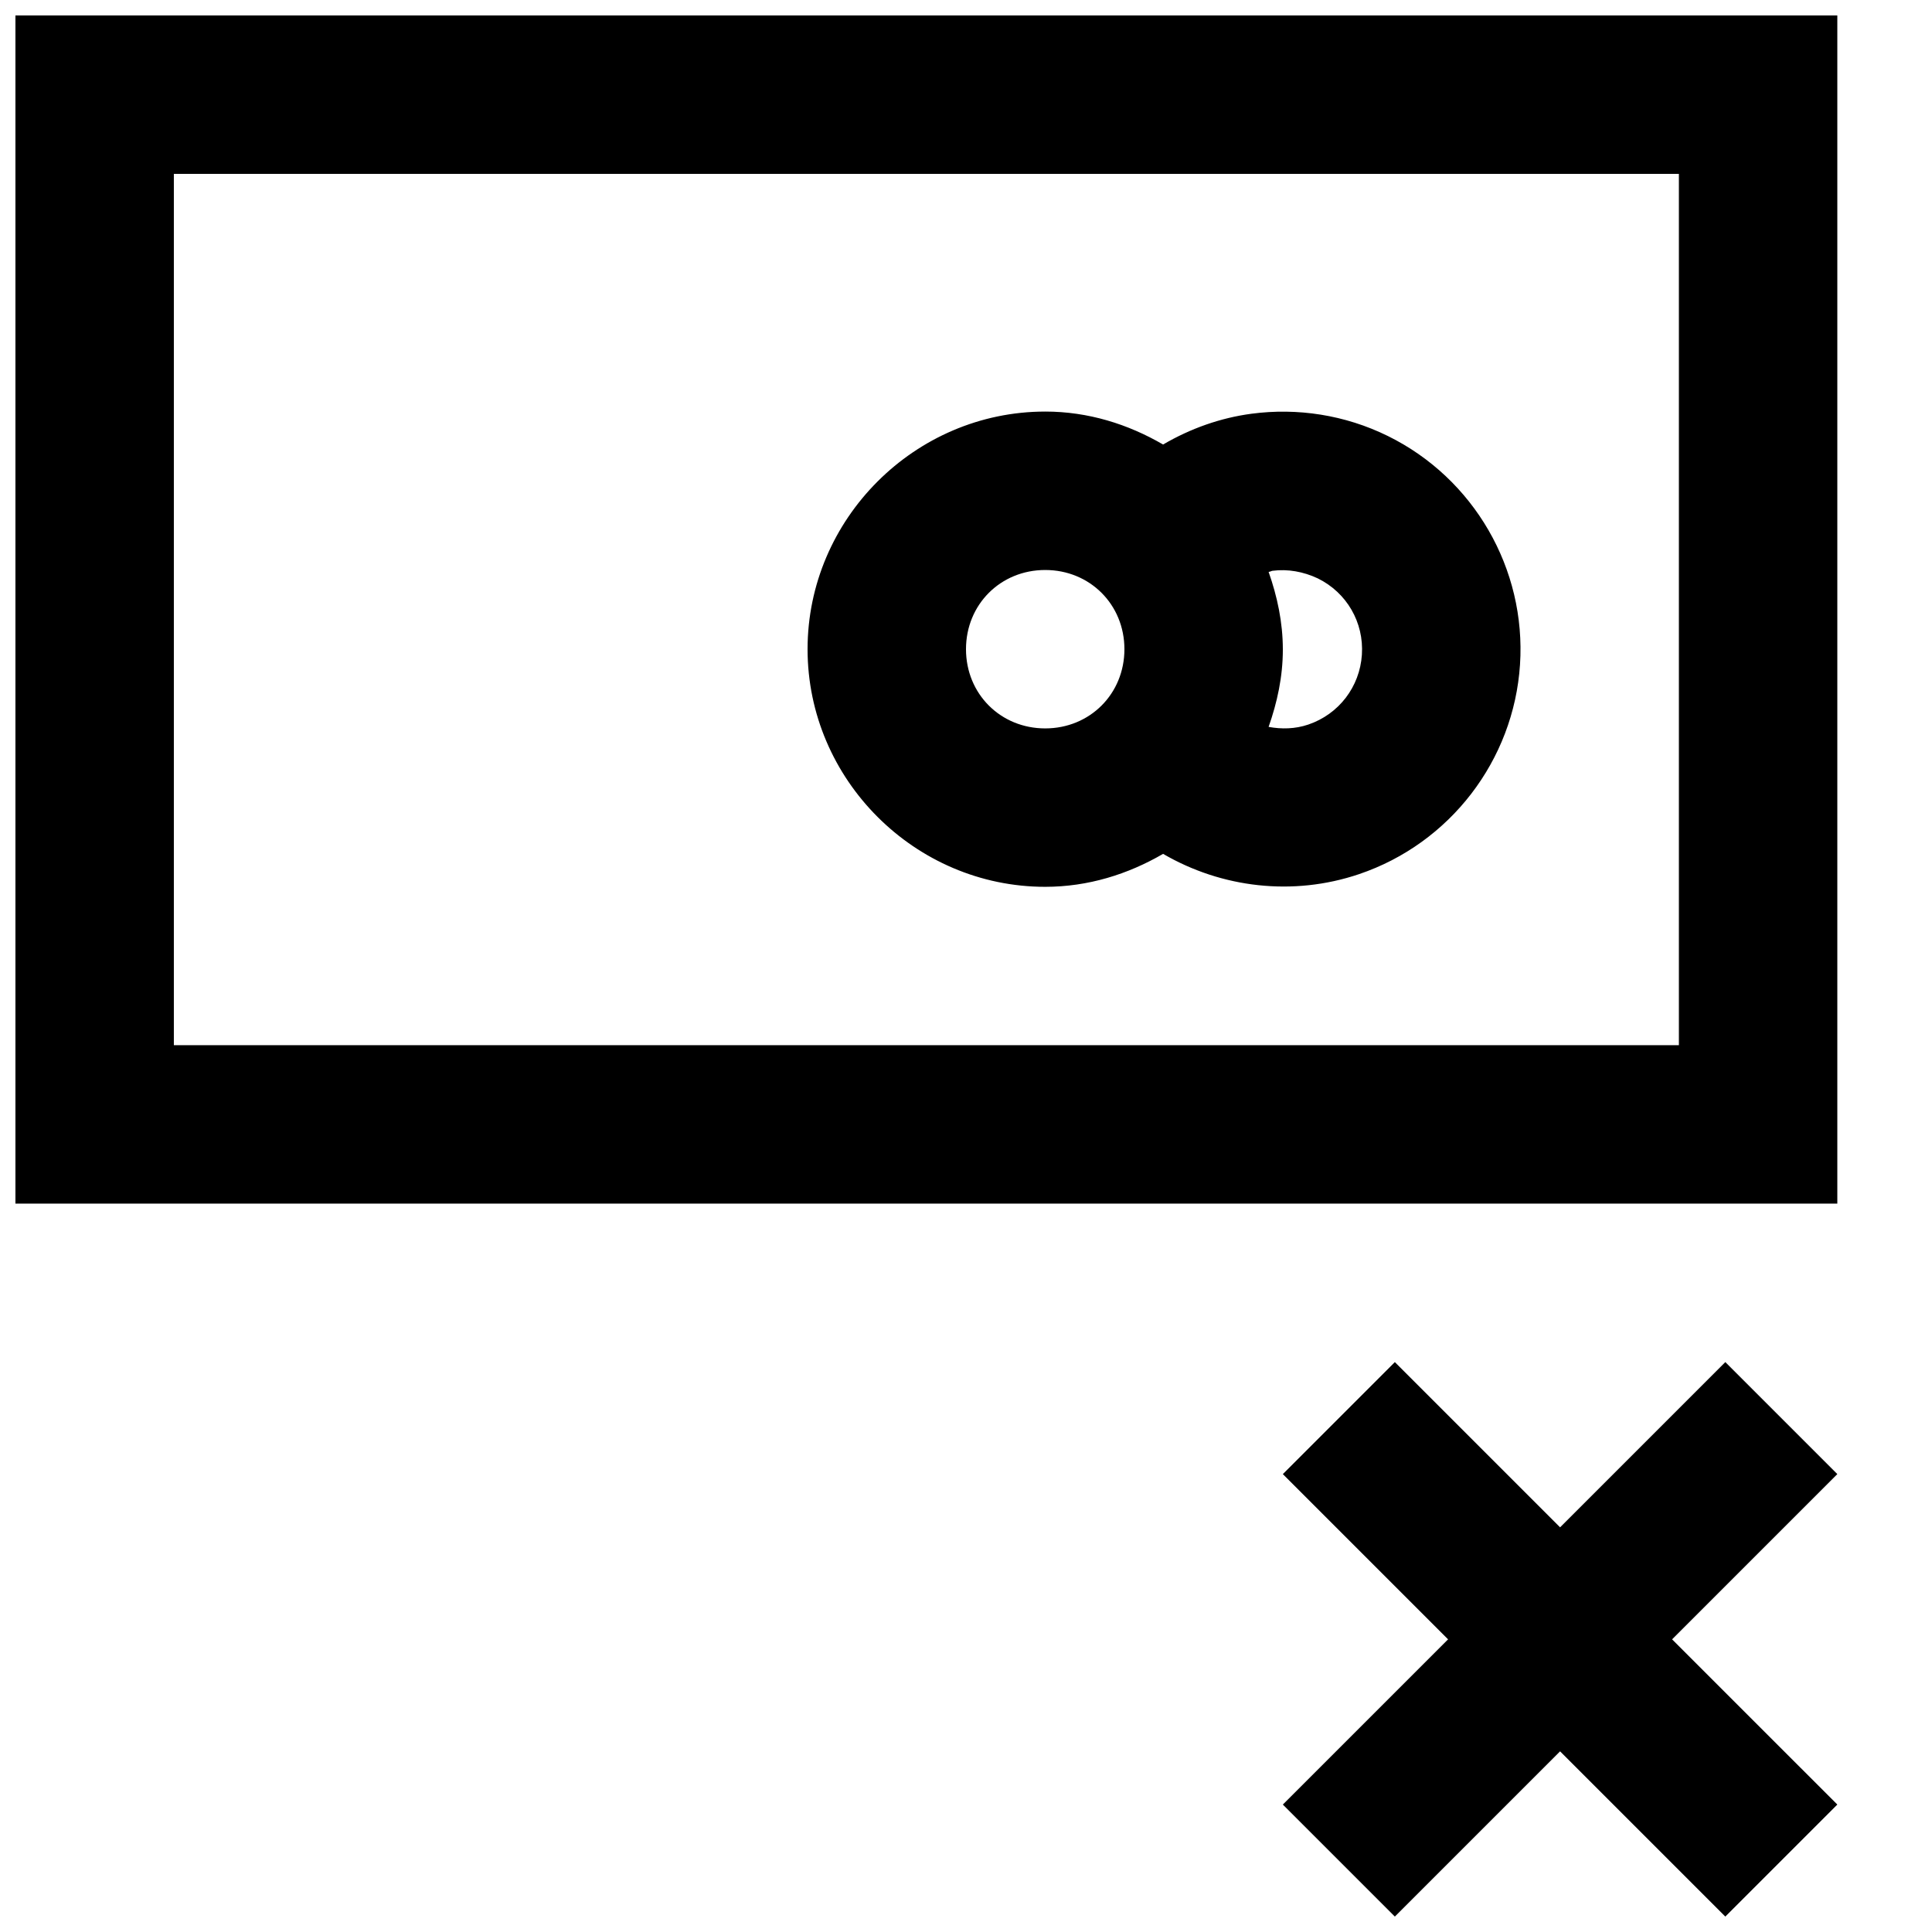 <?xml version="1.0" encoding="UTF-8"?>
<!-- Uploaded to: ICON Repo, www.svgrepo.com, Generator: ICON Repo Mixer Tools -->
<svg width="800px" height="800px" version="1.1" viewBox="144 144 512 512" xmlns="http://www.w3.org/2000/svg">
 <defs>
  <clipPath id="b">
   <path d="m148.09 148.09h482.91v314.91h-482.91z"/>
  </clipPath>
  <clipPath id="a">
   <path d="m483 504h148v147.9h-148z"/>
  </clipPath>
 </defs>
 <g clip-path="url(#b)">
  <path d="m148.09 148.1v314.87h482.82v-314.87zm41.984 41.98h398.85v230.91h-398.85z"/>
 </g>
 <path d="m420.99 253.07c-34.531 0-62.977 28.445-62.977 62.973 0 34.531 28.445 62.973 62.977 62.973 11.395 0 21.977-3.344 31.242-8.734 15.48 9.016 34.418 11.309 51.945 5.371 24.078-8.156 40.977-30.141 42.641-55.512 1.664-25.367-12.207-49.363-35.016-60.594-11.402-5.617-24.008-7.508-36.121-5.906-8.234 1.09-16.164 3.902-23.453 8.16-9.27-5.394-19.844-8.734-31.242-8.734zm0 41.984c11.844 0 20.992 9.152 20.992 20.988 0 11.84-9.148 20.992-20.992 20.992s-20.992-9.152-20.992-20.992 9.148-20.988 20.992-20.988zm60.23 0.211c4.019-0.523 8.176 0.211 12.012 2.016 7.676 3.777 12.246 11.672 11.684 20.211-0.559 8.535-6.125 15.785-14.227 18.531-3.484 1.176-7.066 1.238-10.496 0.609 2.277-6.477 3.773-13.289 3.773-20.5 0-7.223-1.488-14.094-3.773-20.578 0.348 0 0.676-0.23 1.023-0.293z"/>
 <g clip-path="url(#a)">
  <path d="m513.65 504.97-29.684 29.684 43.789 43.789-43.789 43.785 29.684 29.684 43.789-43.789 43.789 43.789 29.684-29.684-43.789-43.785 43.789-43.789-29.684-29.684-43.789 43.789z" fill-rule="evenodd"/>
 </g>
</svg>